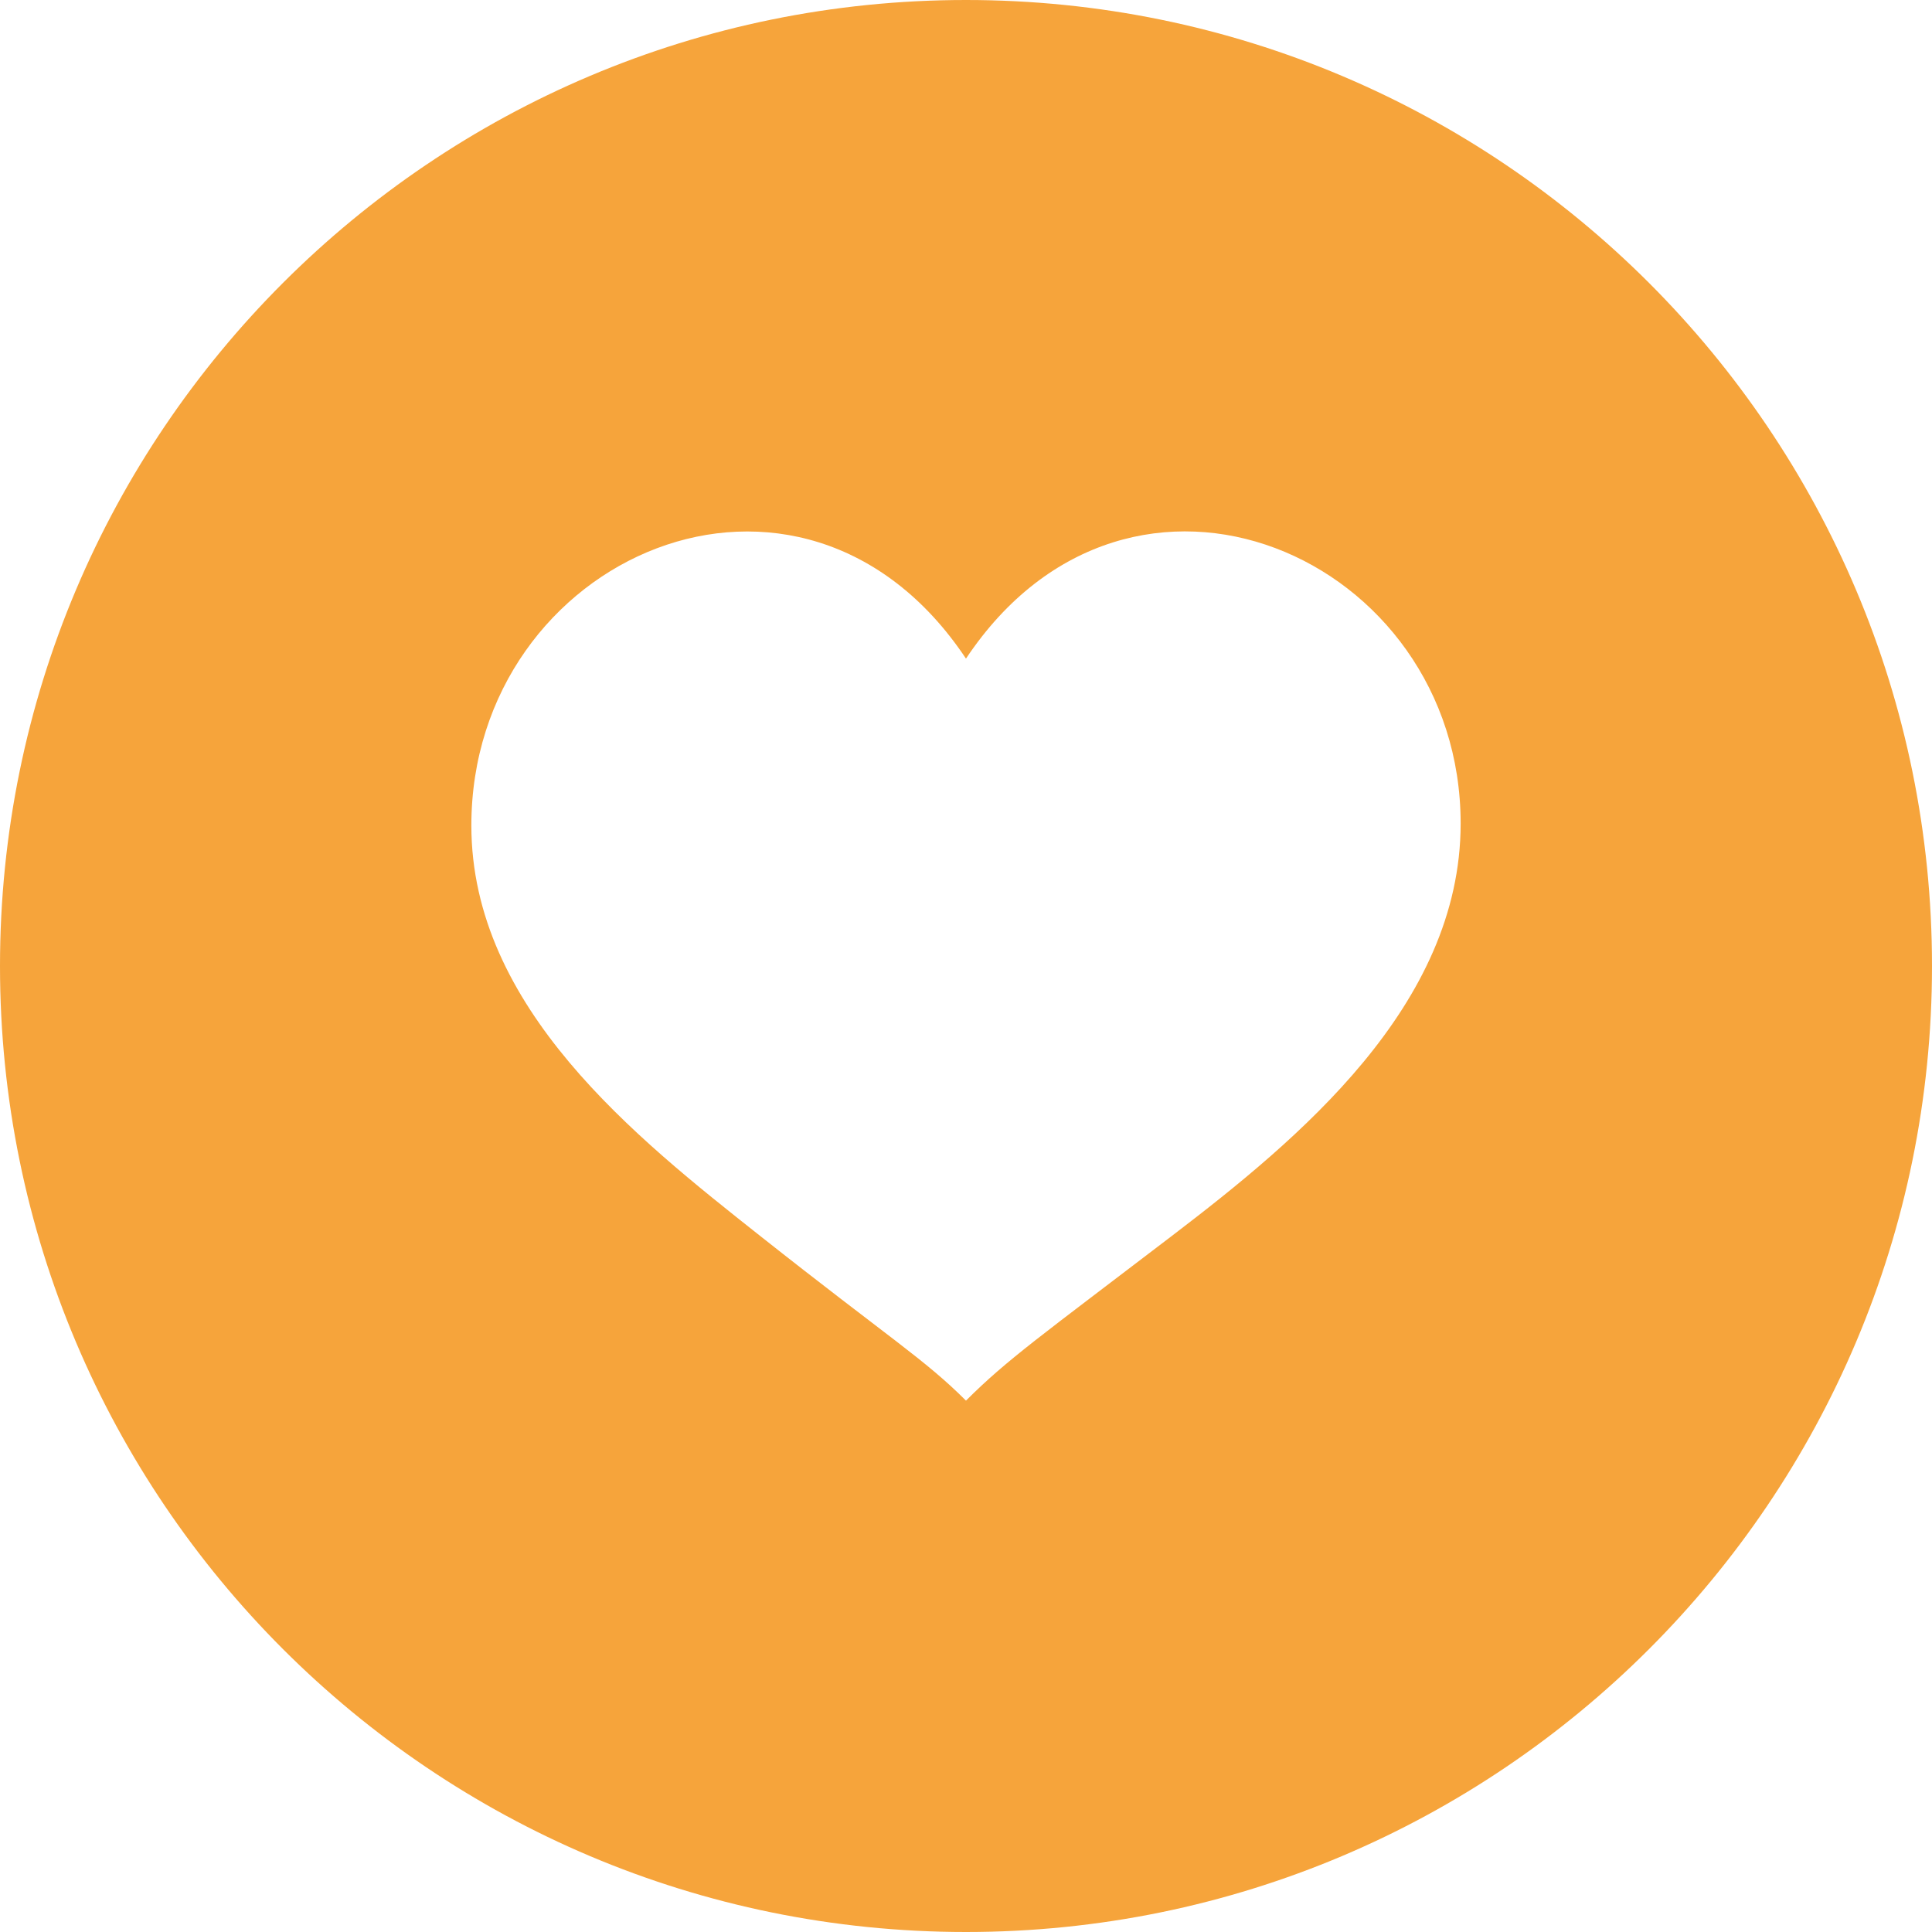 <?xml version="1.0" encoding="iso-8859-1"?>
<!-- Generator: Adobe Illustrator 19.0.0, SVG Export Plug-In . SVG Version: 6.00 Build 0)  -->
<svg version="1.1" id="Layer_1" xmlns="http://www.w3.org/2000/svg" xmlns:xlink="http://www.w3.org/1999/xlink" x="0px" y="0px"
	 viewBox="0 0 44.005 44.005" style="enable-background:new 0 0 44.005 44.005;" xml:space="preserve">
<g>
	<defs>
		<rect id="SVGID_1_" y="0" width="44.005" height="44.005"/>
	</defs>
	<clipPath id="SVGID_2_">
		<use xlink:href="#SVGID_1_"  style="overflow:visible;"/>
	</clipPath>
	<path style="clip-path:url(#SVGID_2_);fill:#F6A43B;" d="M22.002,0C9.851,0,0,9.851,0,22.003c0,12.151,9.851,22.002,22.002,22.002
		c12.152,0,22.003-9.851,22.003-22.002C44.005,9.851,34.154,0,22.002,0 M26.697,28.146c-2.971,2.27-3.756,2.817-4.695,3.756
		c-0.938-0.939-1.761-1.436-4.694-3.756c-2.82-2.232-6.572-5.192-6.572-9.344c0-6.136,7.511-9.434,11.266-3.801
		c3.756-5.633,11.267-2.335,11.267,3.756C33.269,22.908,29.559,25.96,26.697,28.146"/>
</g>
</svg>
